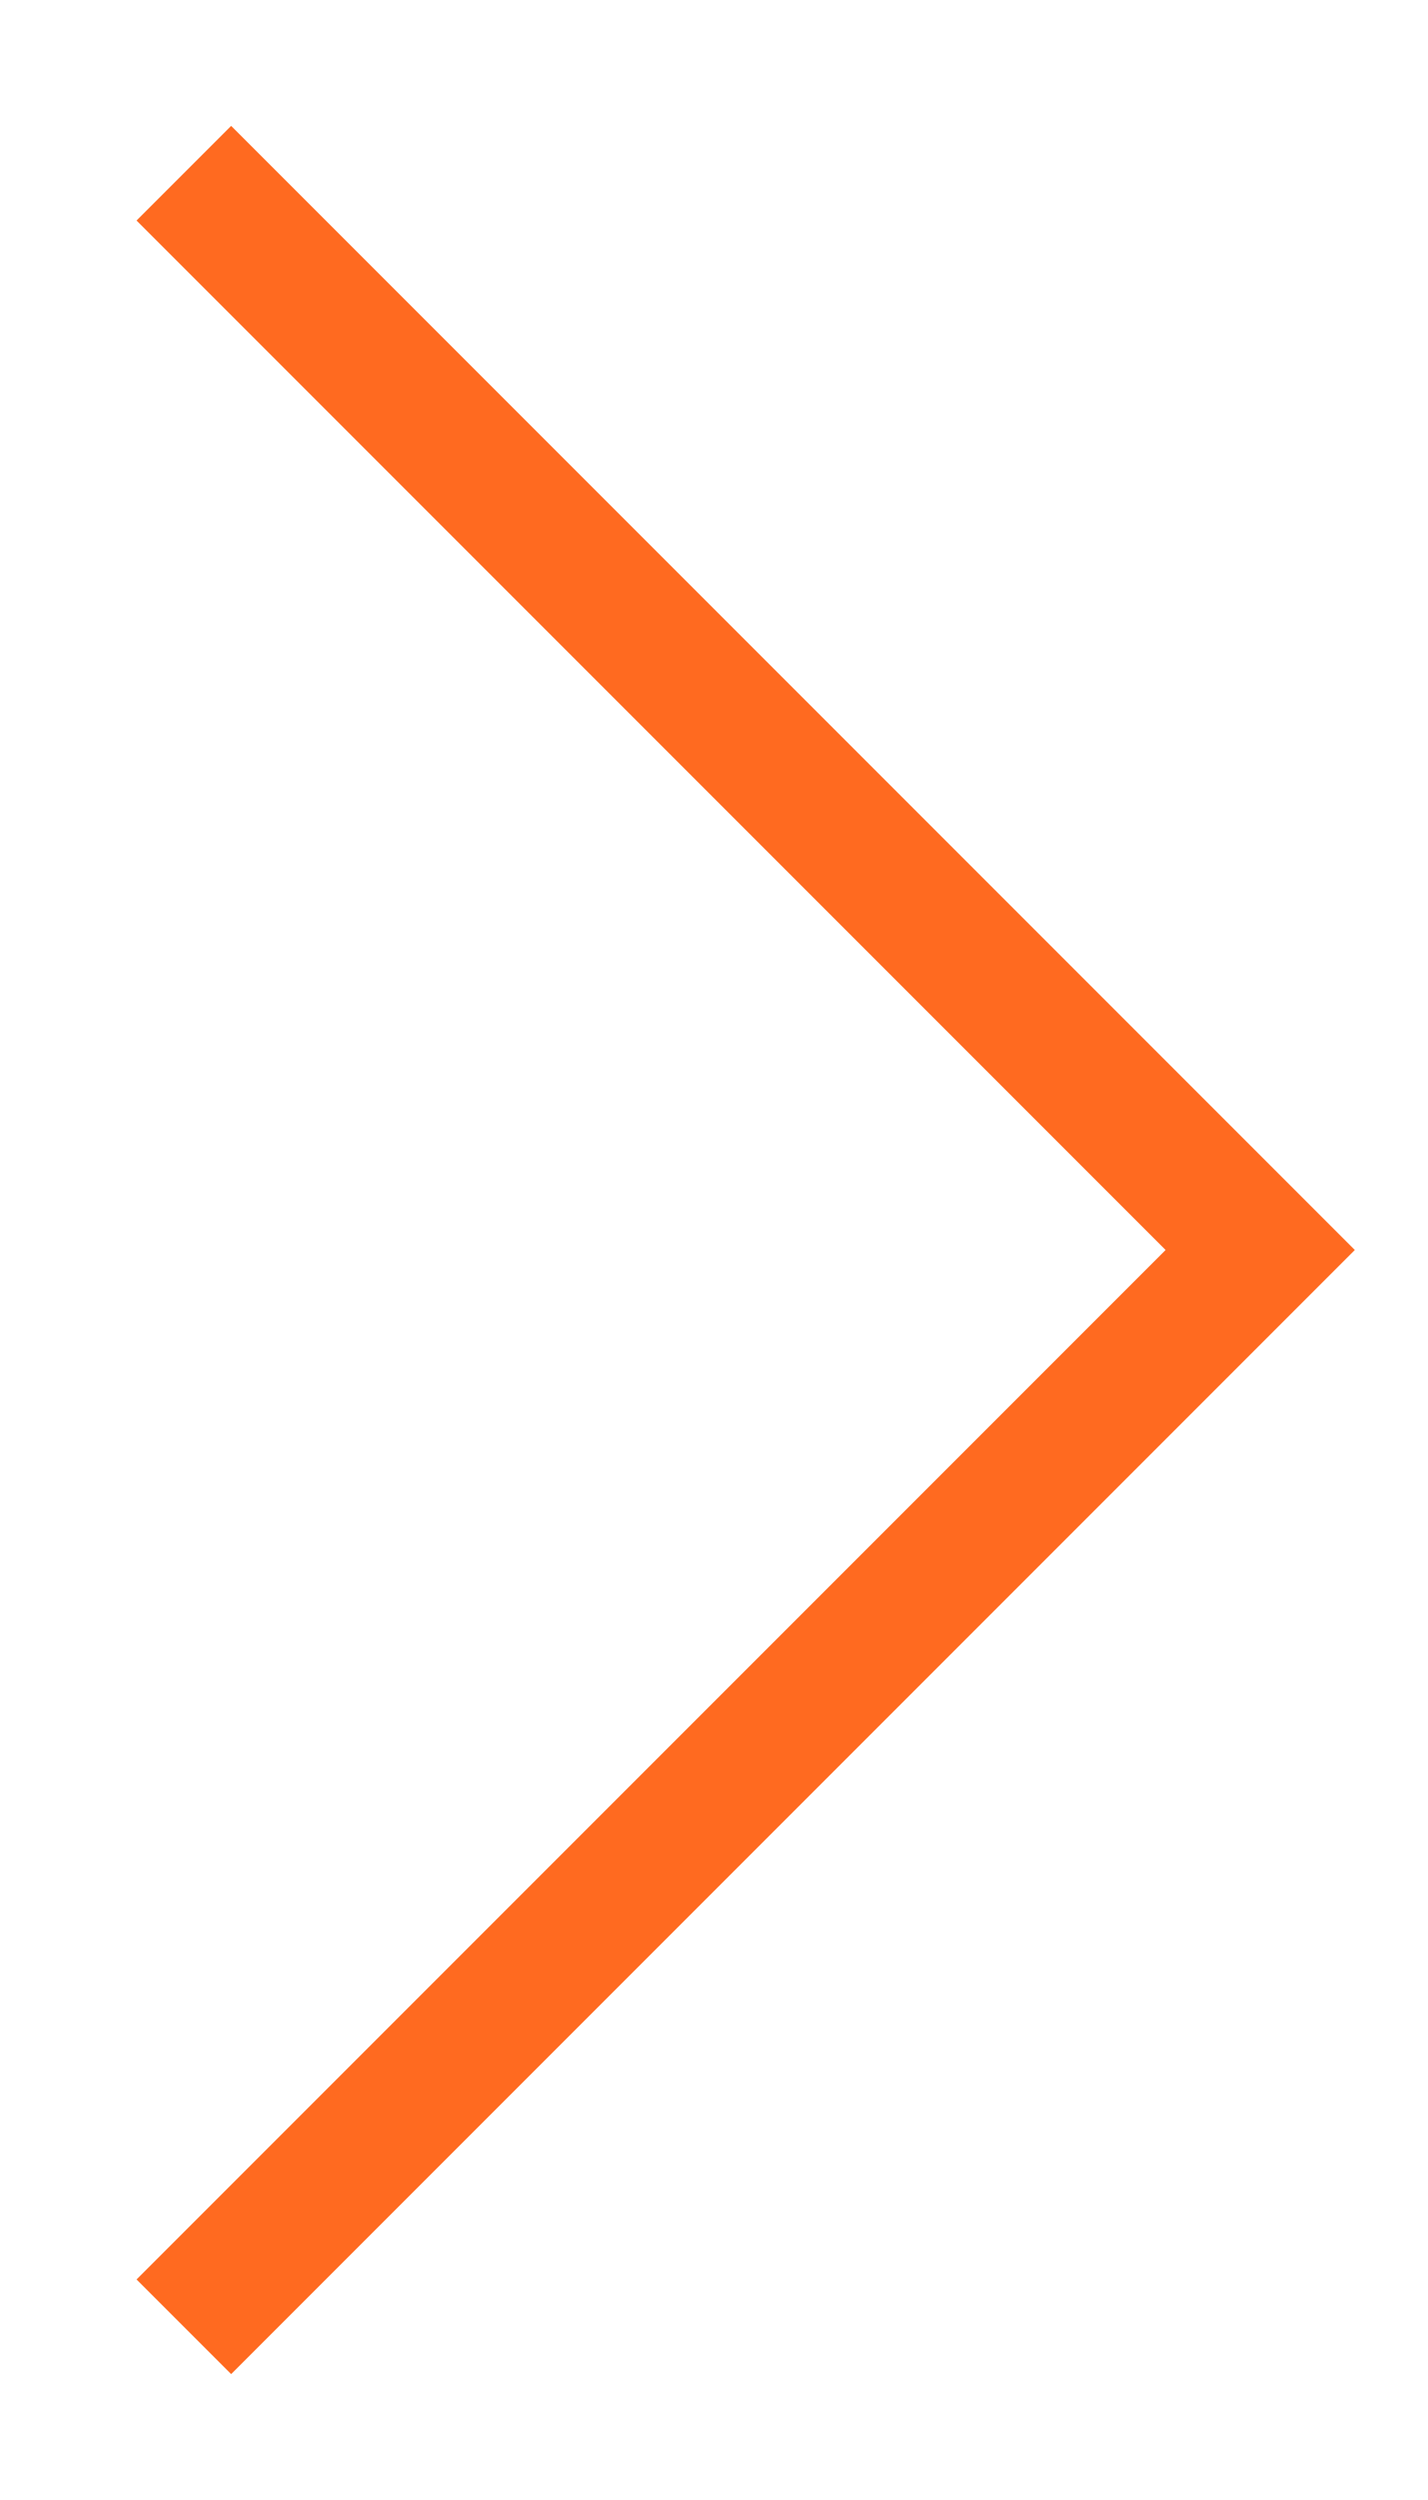 <svg width="8" height="14" viewBox="0 0 8 14" fill="none" xmlns="http://www.w3.org/2000/svg">
<path fill-rule="evenodd" clip-rule="evenodd" d="M7.59 7L1.295 13.295L0.765 12.765L6.53 7L0.765 1.235L1.295 0.705L7.59 7Z" fill="#FF6A20"/>
</svg>
